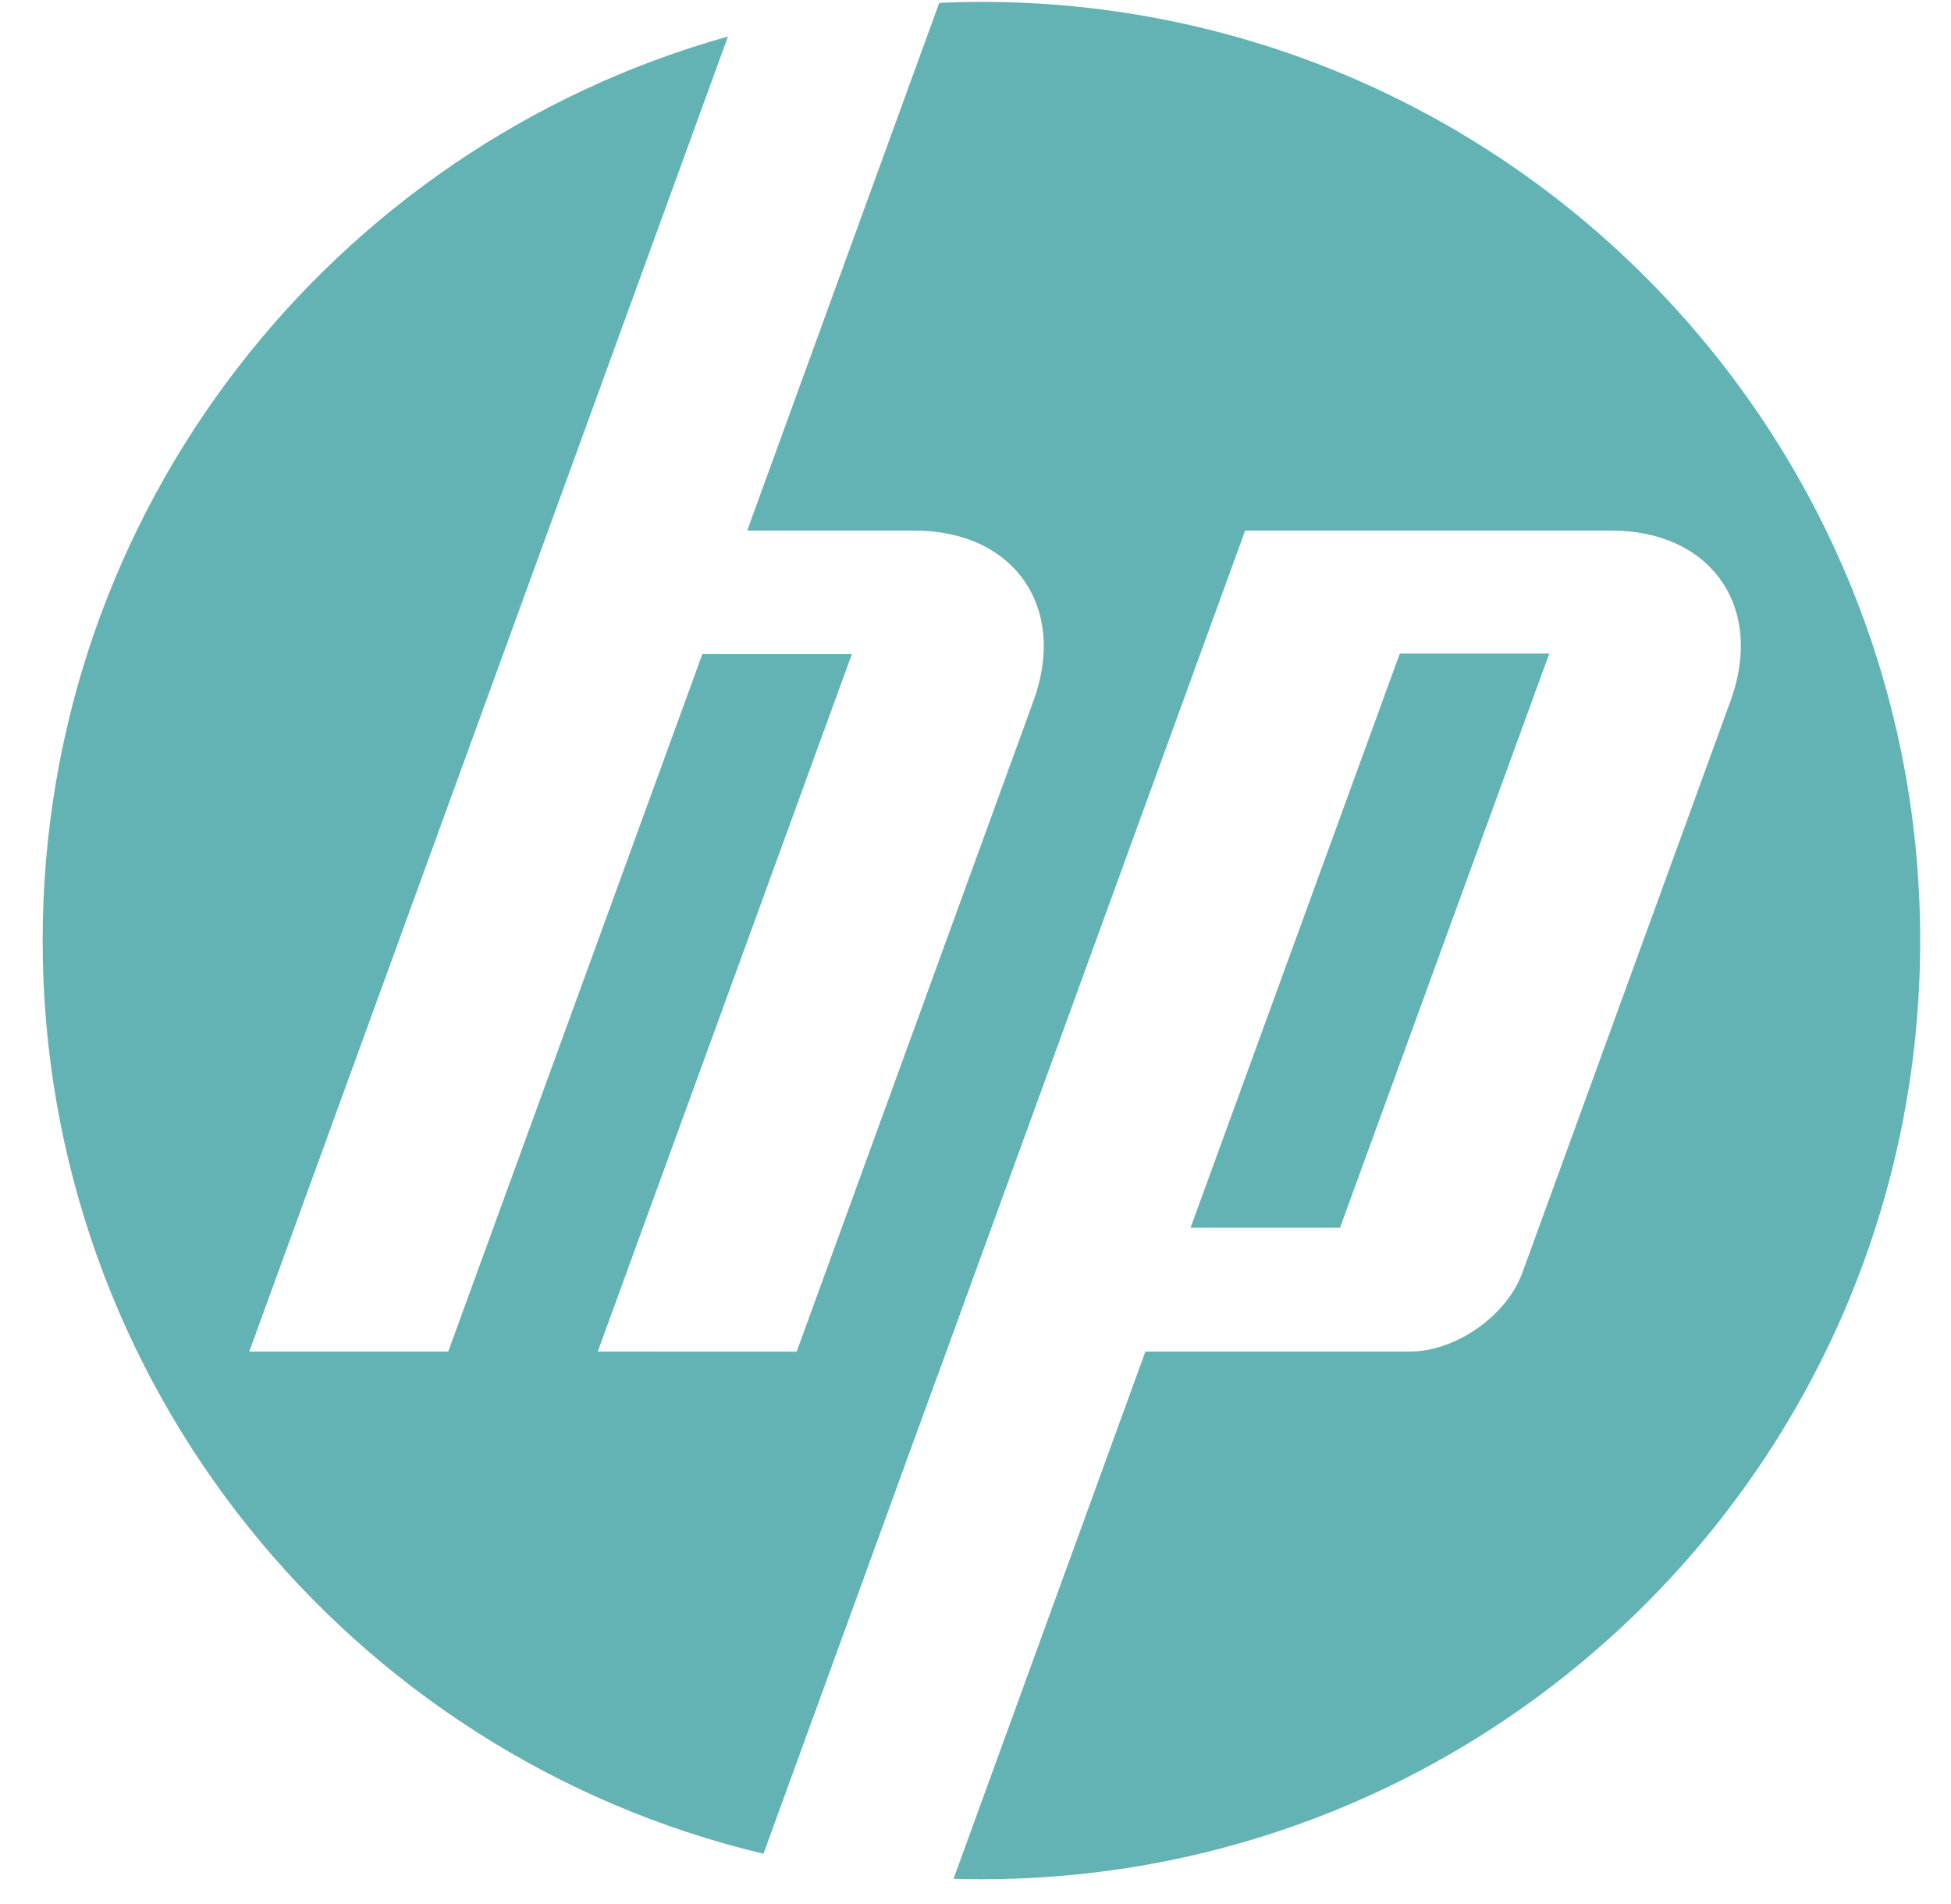<svg width="42" height="41" viewBox="0 0 42 41" fill="none" xmlns="http://www.w3.org/2000/svg">
<g clip-path="url(#clip0_7618_17323)">
<path d="M41.337 20.25C41.337 9.088 32.289 0.04 21.128 0.04C20.823 0.04 20.52 0.048 20.219 0.062L16.085 11.423H19.686C21.828 11.423 22.982 13.073 22.249 15.087L17.15 29.1L12.868 29.099L18.34 14.079H15.121L9.649 29.099H5.366L11.8 11.423L15.671 0.786C7.161 3.167 0.918 10.979 0.918 20.25C0.918 29.795 7.537 37.795 16.436 39.91L20.186 29.604H20.189L26.805 11.423H34.691C36.835 11.423 37.989 13.073 37.255 15.087L32.775 27.395C32.434 28.332 31.339 29.099 30.341 29.099H24.657L20.527 40.45C20.726 40.455 20.927 40.459 21.128 40.459C32.289 40.459 41.337 31.411 41.337 20.25Z" fill="#64B3B4"/>
<path d="M33.353 14.069H30.135L25.629 26.433H28.847L33.353 14.069Z" fill="#64B3B4"/>
</g>
<defs>
<clipPath id="clip0_7618_17323">
<rect width="40.5" height="40.5" fill="white" transform="translate(0.871)"/>
</clipPath>
</defs>
</svg>
